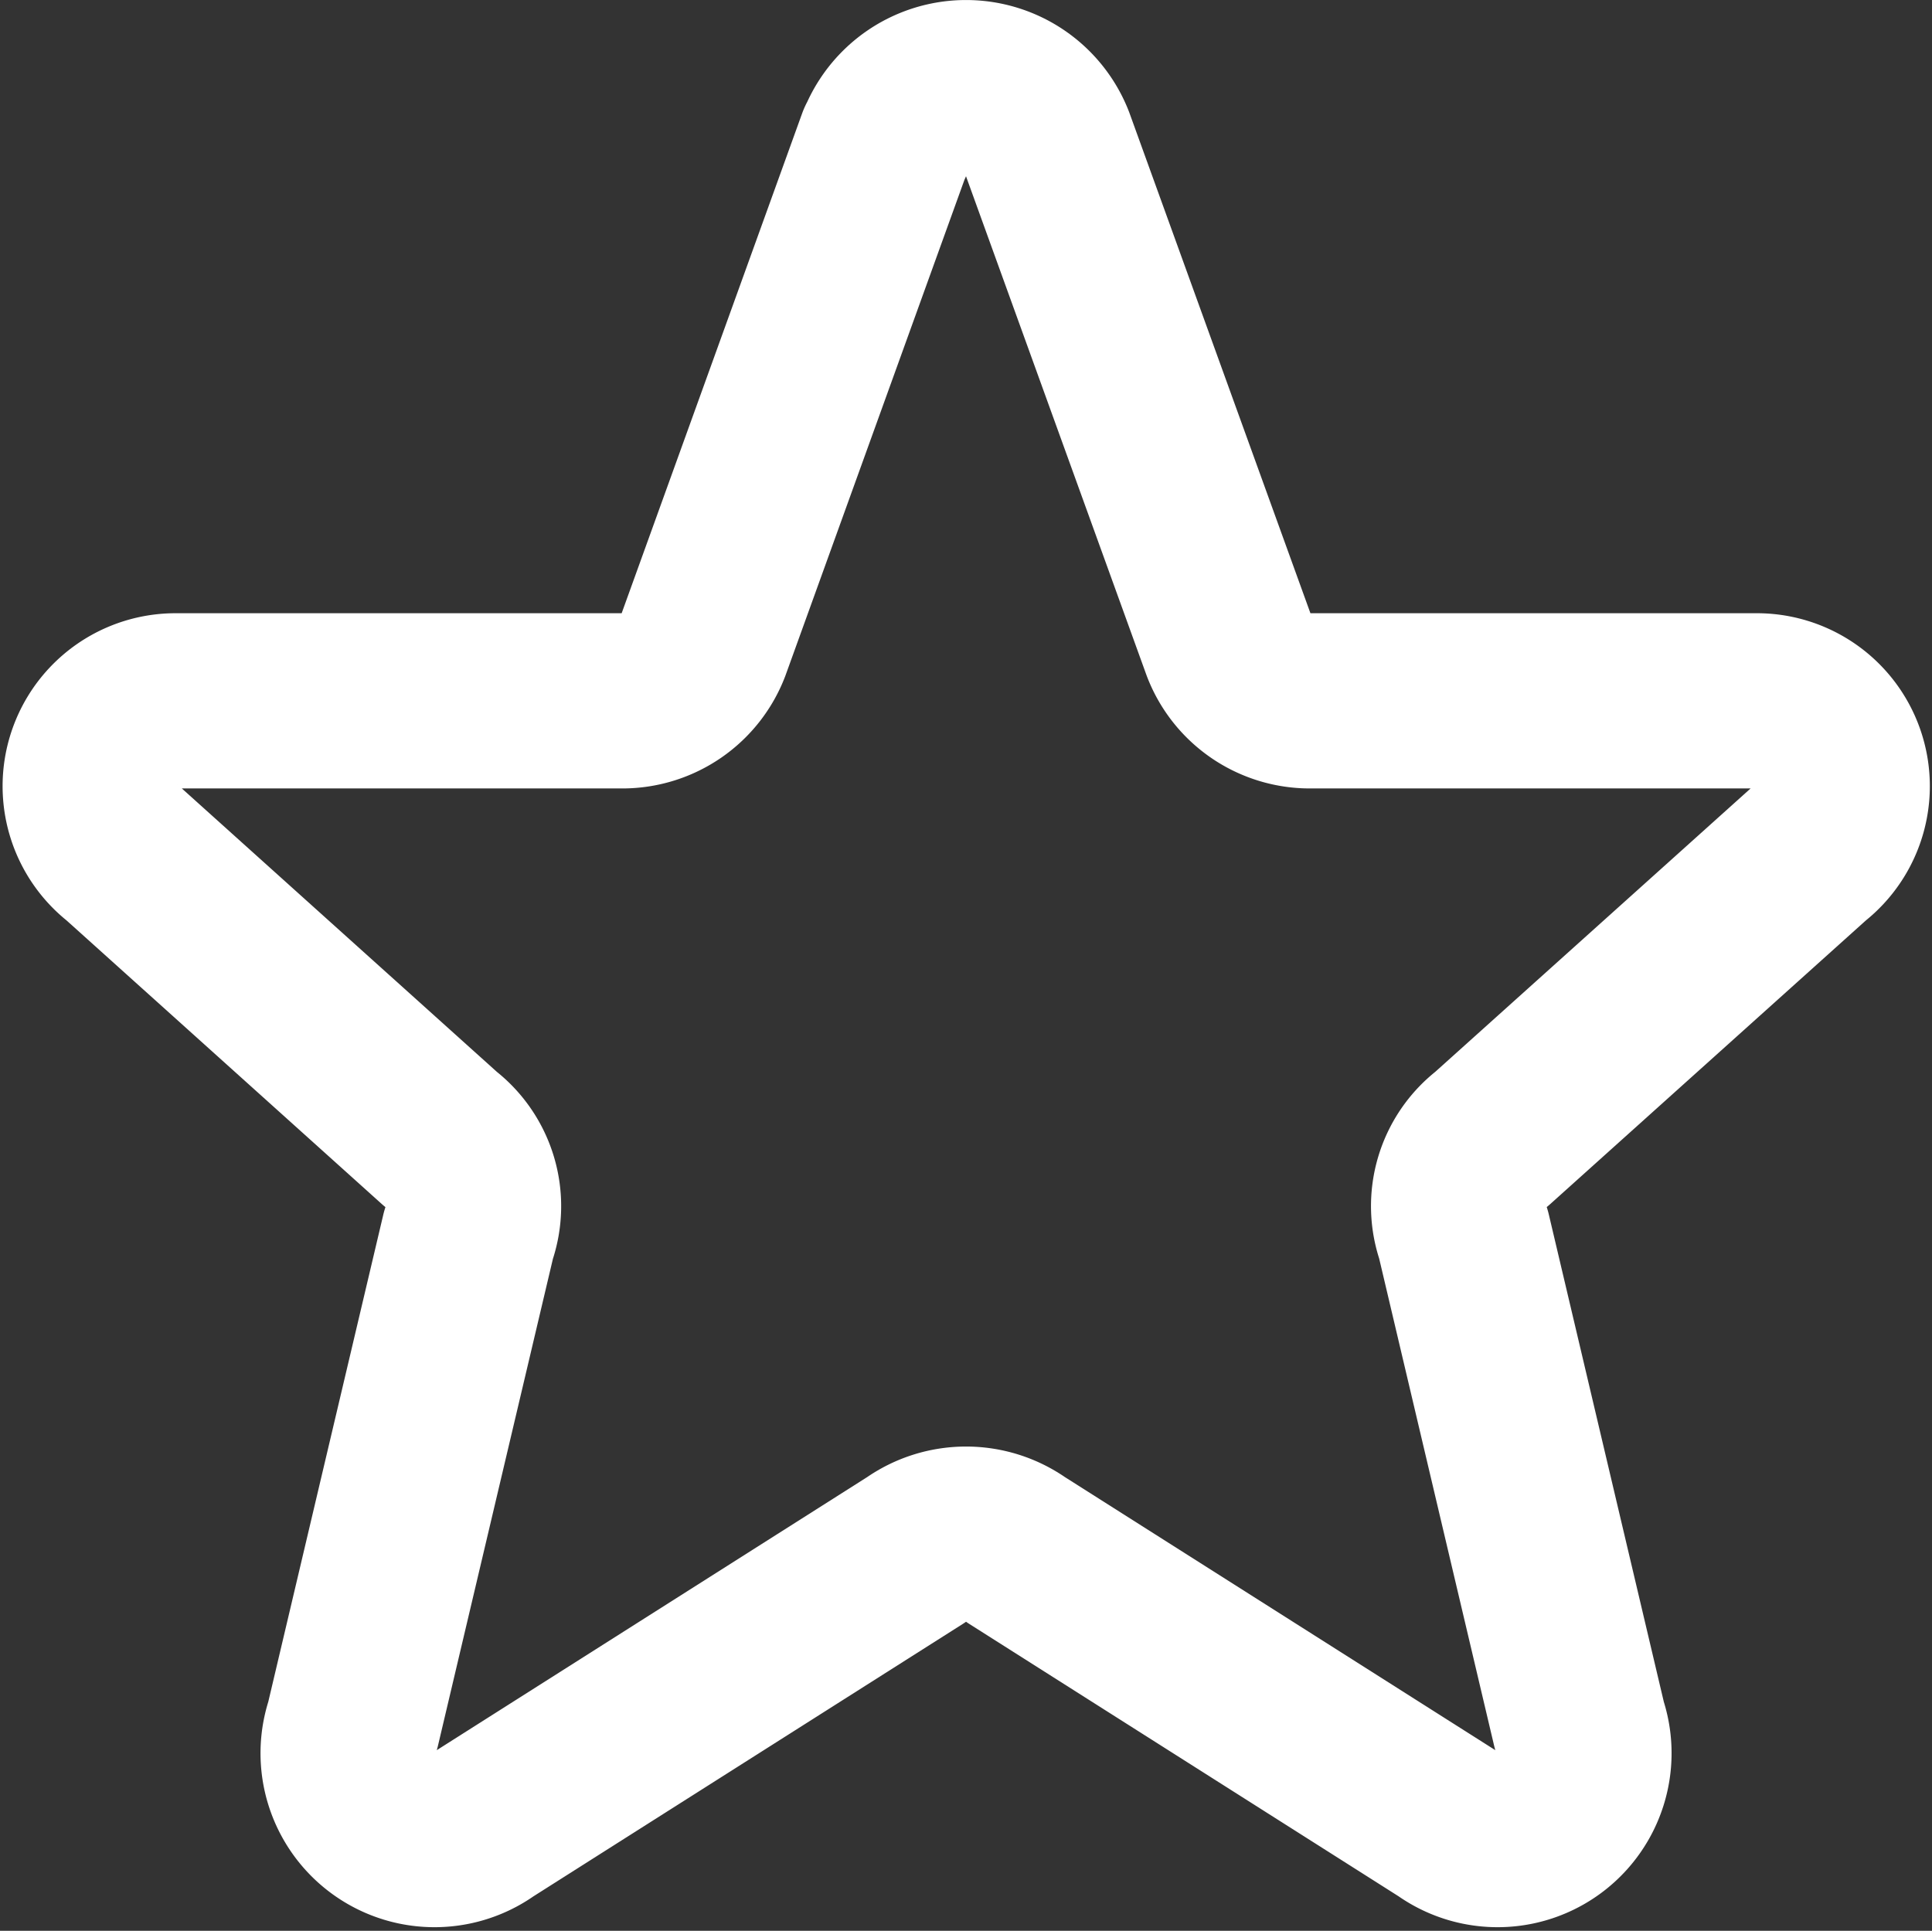 <svg xmlns="http://www.w3.org/2000/svg" width="22.051" height="22.04" viewBox="0 0 22.051 22.04">
  <rect x="0" y="0" width="22.051" height="22.04" fill="#333333" stroke="none"/>
  <path id="Icon_akar-star" data-name="Icon akar-star" d="M12.074,3.633a.994.994,0,0,1,1.852,0L16,9.367a.99.99,0,0,0,.926.633h5.087a.974.974,0,0,1,.611,1.743L19,15a.968.968,0,0,0-.322,1.092L20,21.695a.986.986,0,0,1-1.508,1.119l-4.917-3.12a1,1,0,0,0-1.15,0l-4.917,3.12A.986.986,0,0,1,6,21.695l1.322-5.6A.968.968,0,0,0,7,15L3.38,11.743A.974.974,0,0,1,3.99,10H9.077A.989.989,0,0,0,10,9.367l2.07-5.734Z" transform="translate(-1.974 -2)" fill="none" stroke="#fff" stroke-linecap="round" stroke-linejoin="round" stroke-width="2"/>
</svg>

